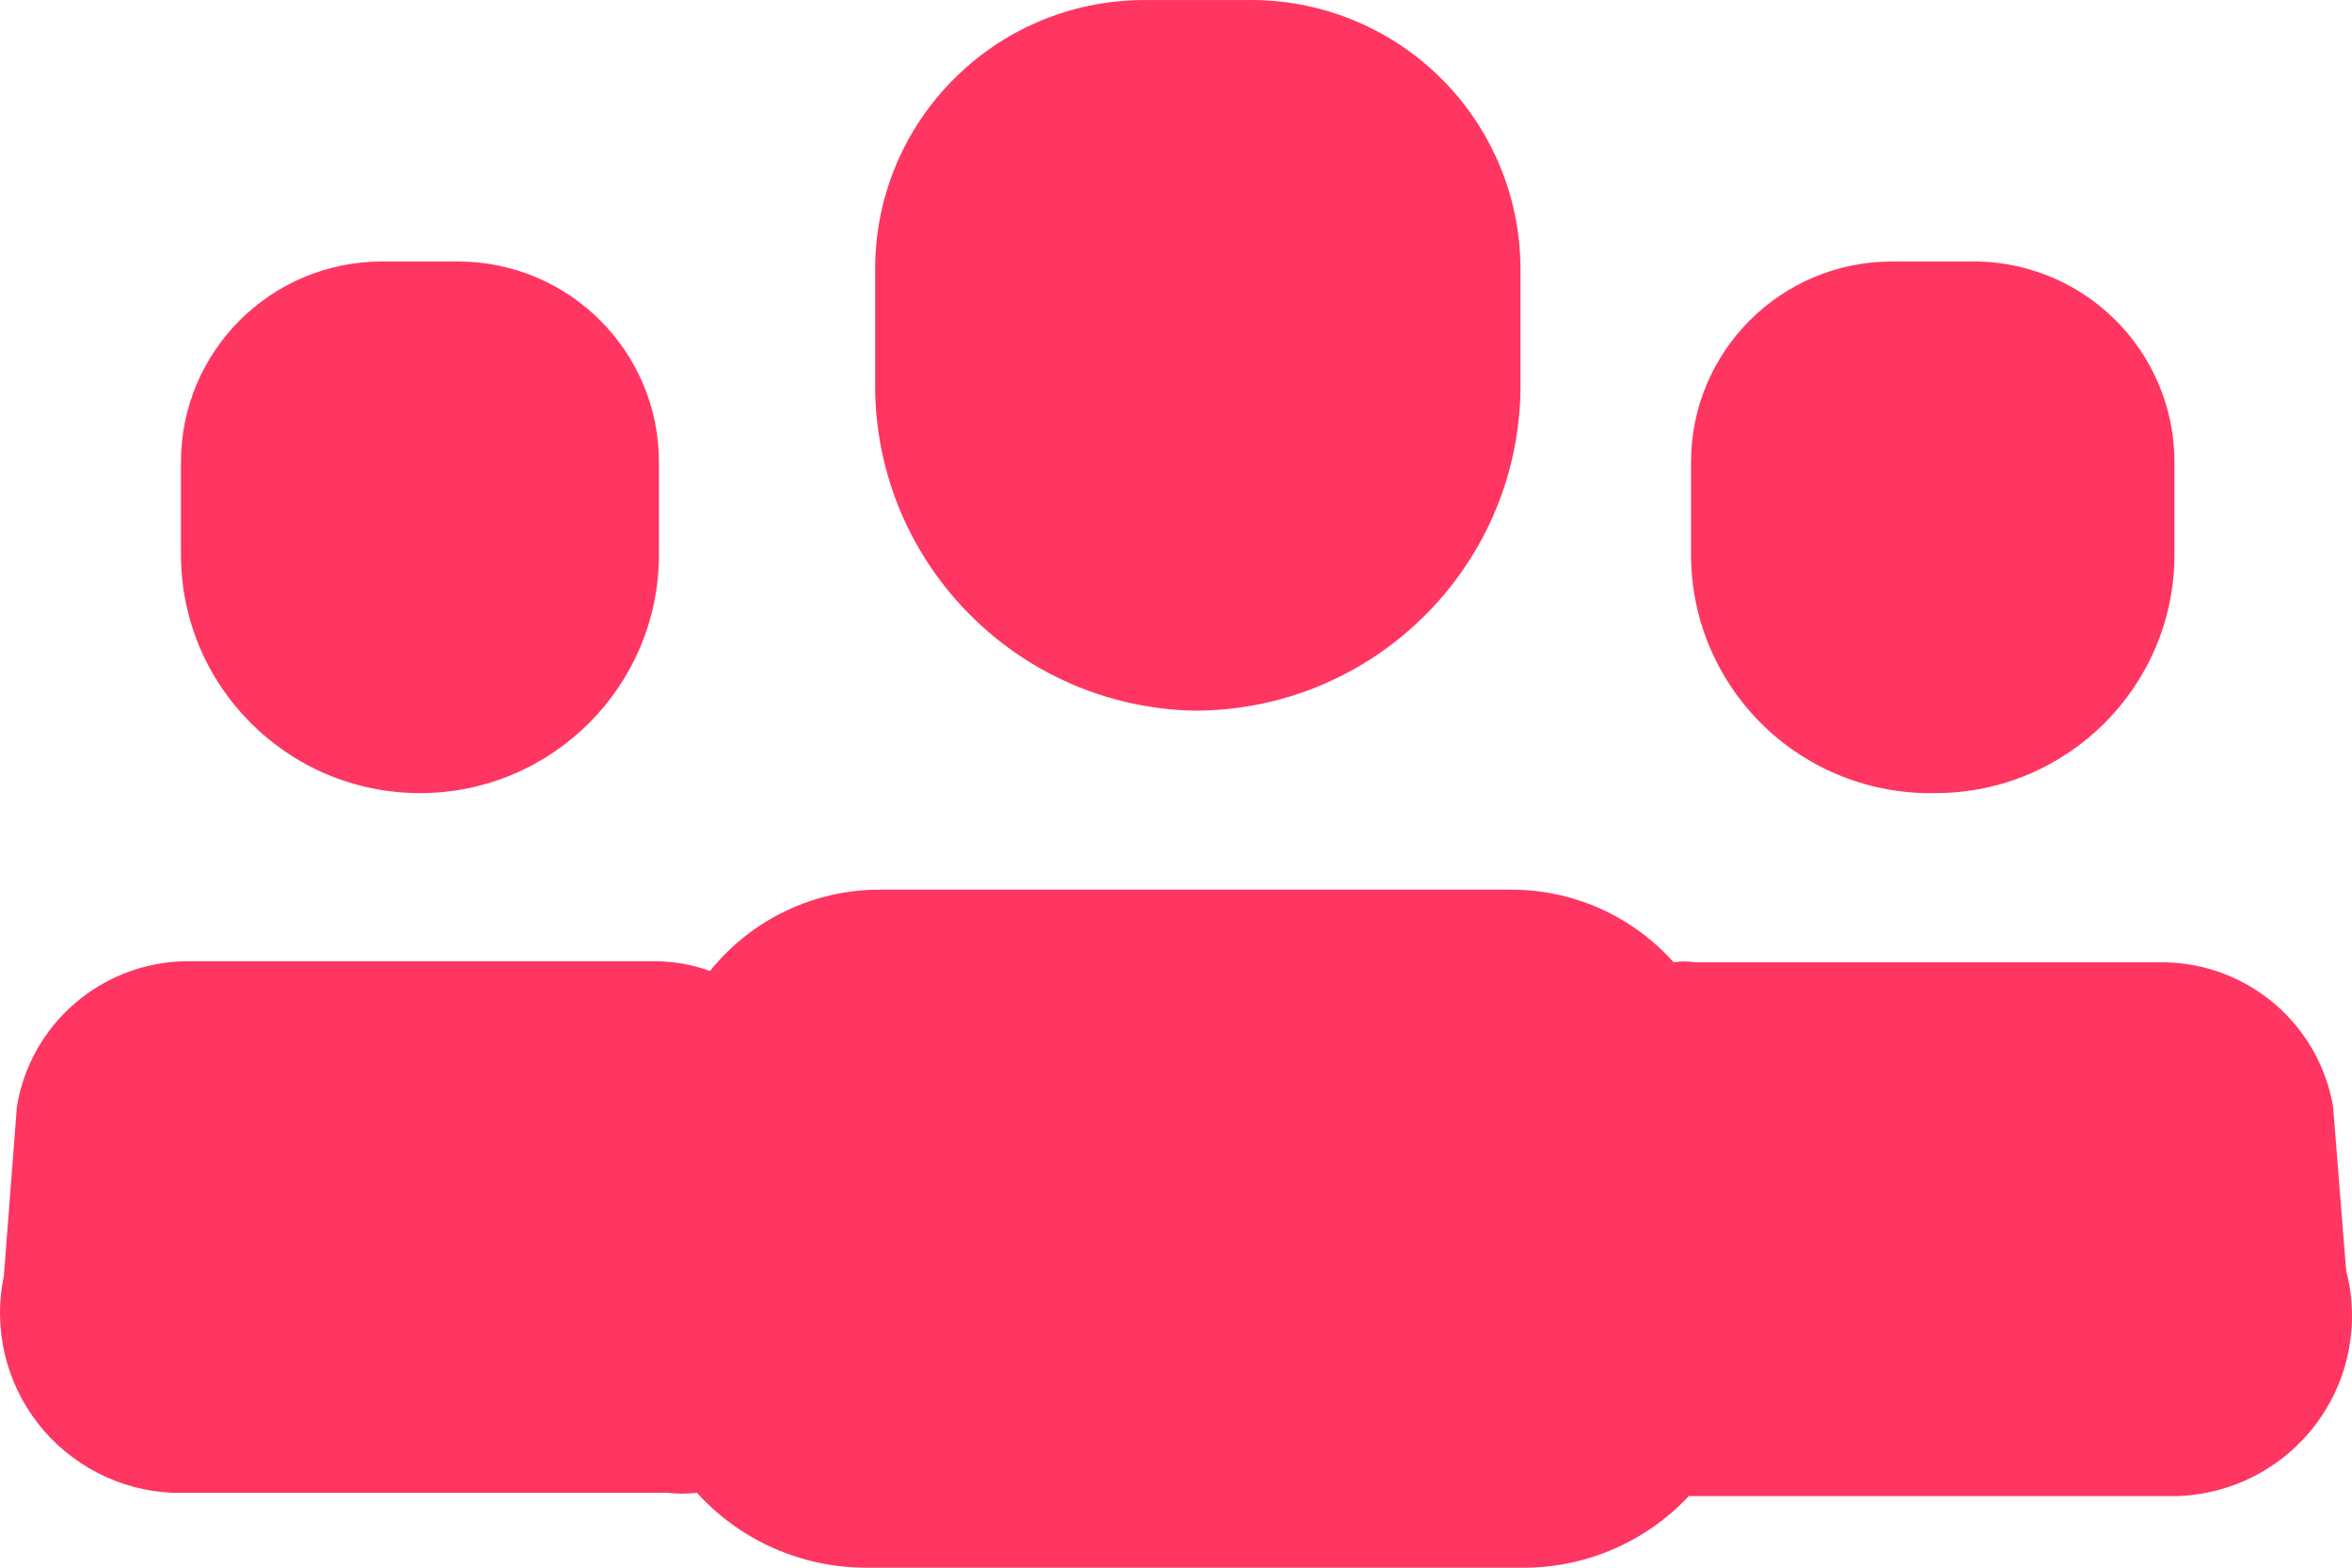 <svg width="48" height="32" viewBox="0 0 48 32" fill="none" xmlns="http://www.w3.org/2000/svg">
<path d="M24.378 14.506C28.009 14.506 30.969 11.599 31.03 7.973V5.493C31.03 4.021 30.438 2.61 29.388 1.578C28.338 0.545 26.916 -0.023 25.443 0.001H23.336C20.308 0.013 17.86 2.468 17.86 5.493V7.973C17.919 11.547 20.8 14.435 24.378 14.506Z" fill="#FF3562"/>
<path d="M47.88 25.932L47.614 22.588C47.326 20.909 45.883 19.672 44.177 19.643H34.599C34.452 19.62 34.303 19.62 34.156 19.643C33.306 18.69 32.086 18.149 30.808 18.16H17.971C16.618 18.154 15.336 18.765 14.49 19.82C14.128 19.688 13.745 19.621 13.359 19.621H3.781C2.069 19.652 0.623 20.9 0.345 22.588L0.079 26.043C-0.144 27.102 0.112 28.206 0.778 29.06C1.445 29.913 2.454 30.43 3.537 30.472H13.625C13.824 30.495 14.025 30.495 14.224 30.472C15.103 31.441 16.351 31.996 17.66 32H31.118C32.388 31.994 33.599 31.465 34.466 30.538H44.421C45.544 30.508 46.59 29.966 47.264 29.069C47.938 28.172 48.164 27.017 47.88 25.932Z" fill="#FF3562"/>
<path d="M39.499 16.189C42.193 16.189 44.377 14.007 44.377 11.317V9.434C44.377 8.328 43.93 7.269 43.136 6.498C42.343 5.726 41.271 5.308 40.164 5.338H38.612C36.347 5.338 34.511 7.172 34.511 9.434V11.317C34.51 12.628 35.039 13.884 35.978 14.801C36.917 15.718 38.186 16.218 39.499 16.189Z" fill="#FF3562"/>
<path d="M8.57 16.189C11.264 16.189 13.448 14.007 13.448 11.317V9.434C13.448 7.172 11.611 5.338 9.346 5.338H7.794C5.529 5.338 3.693 7.172 3.693 9.434V11.317C3.693 14.007 5.876 16.189 8.57 16.189Z" fill="#FF3562"/>
</svg>
